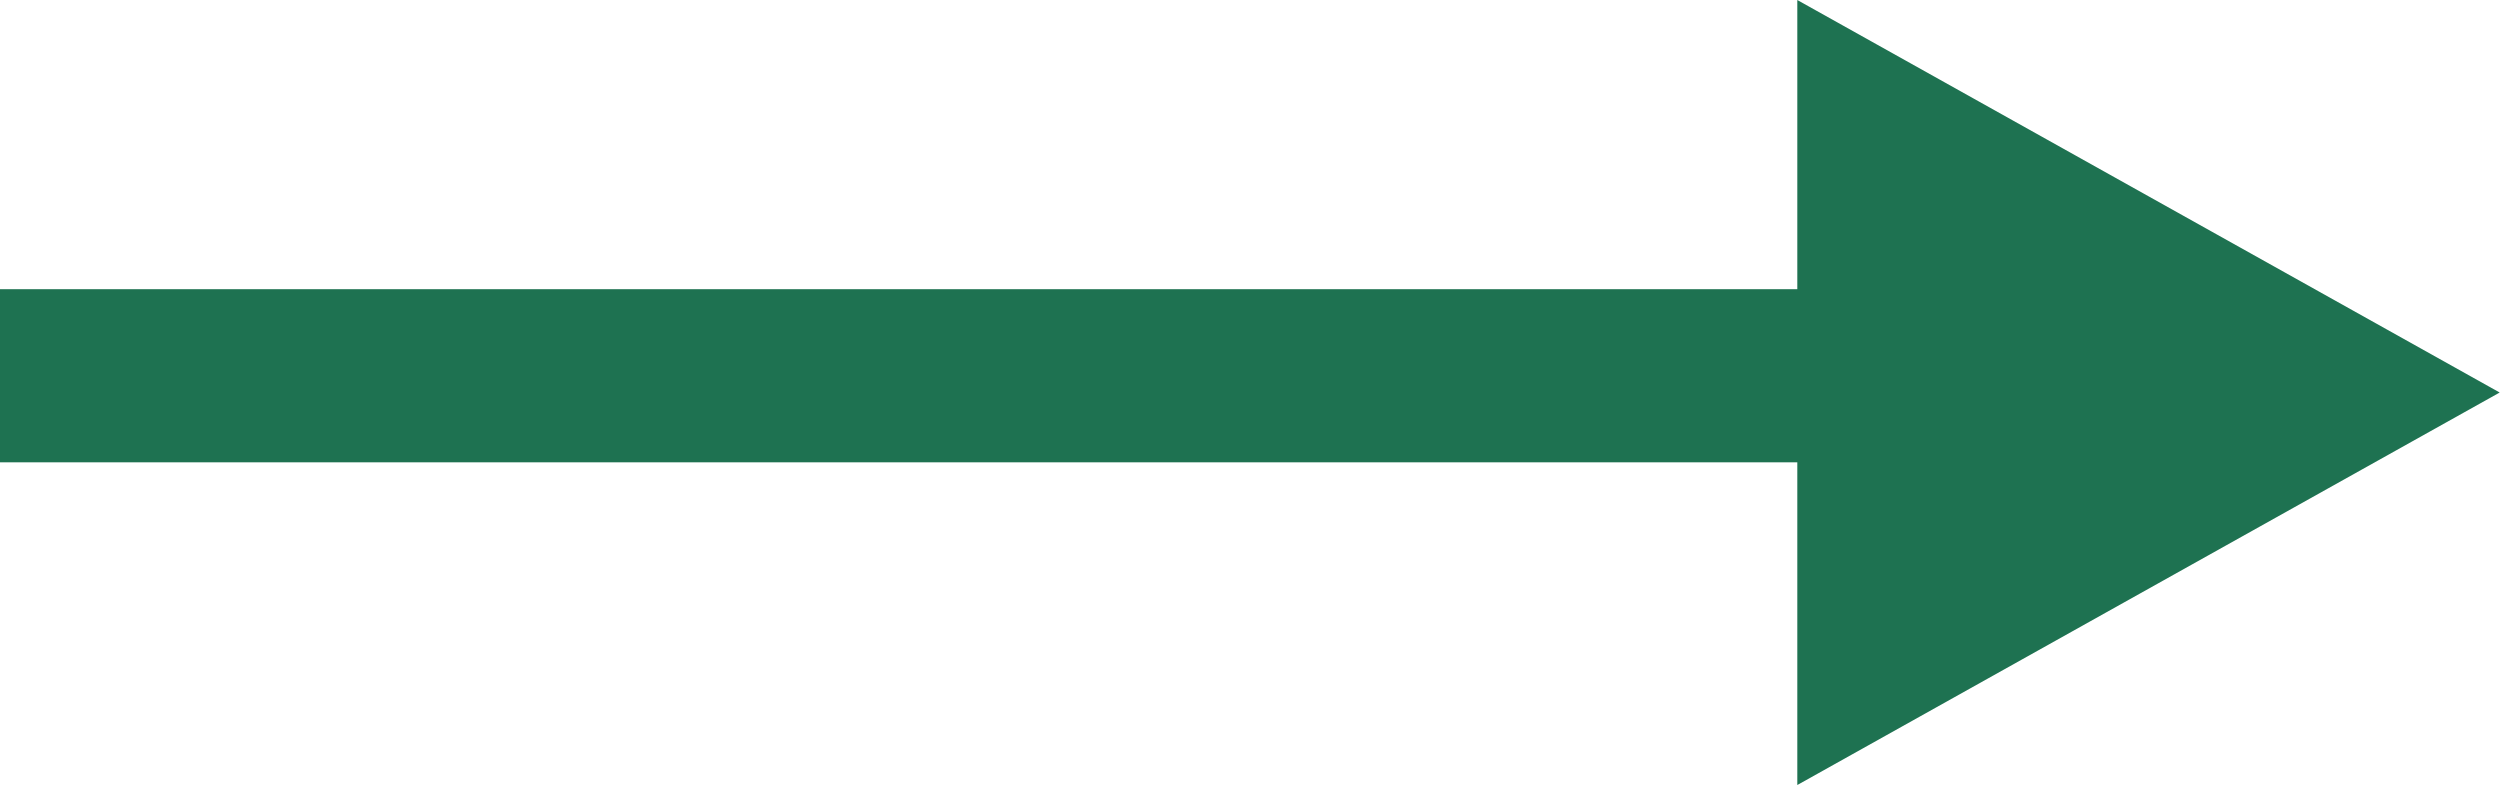 <svg width="140" height="44" viewBox="0 0 140 44" fill="none" xmlns="http://www.w3.org/2000/svg">
<path d="M139.982 21.981L100.649 43.961L100.649 0.001L139.982 21.981Z" fill="#1E7251"/>
<path d="M101.803 25.89L101.803 16.195L-0 16.195L-0 25.89L101.803 25.89Z" fill="#1E7251"/>
</svg>

